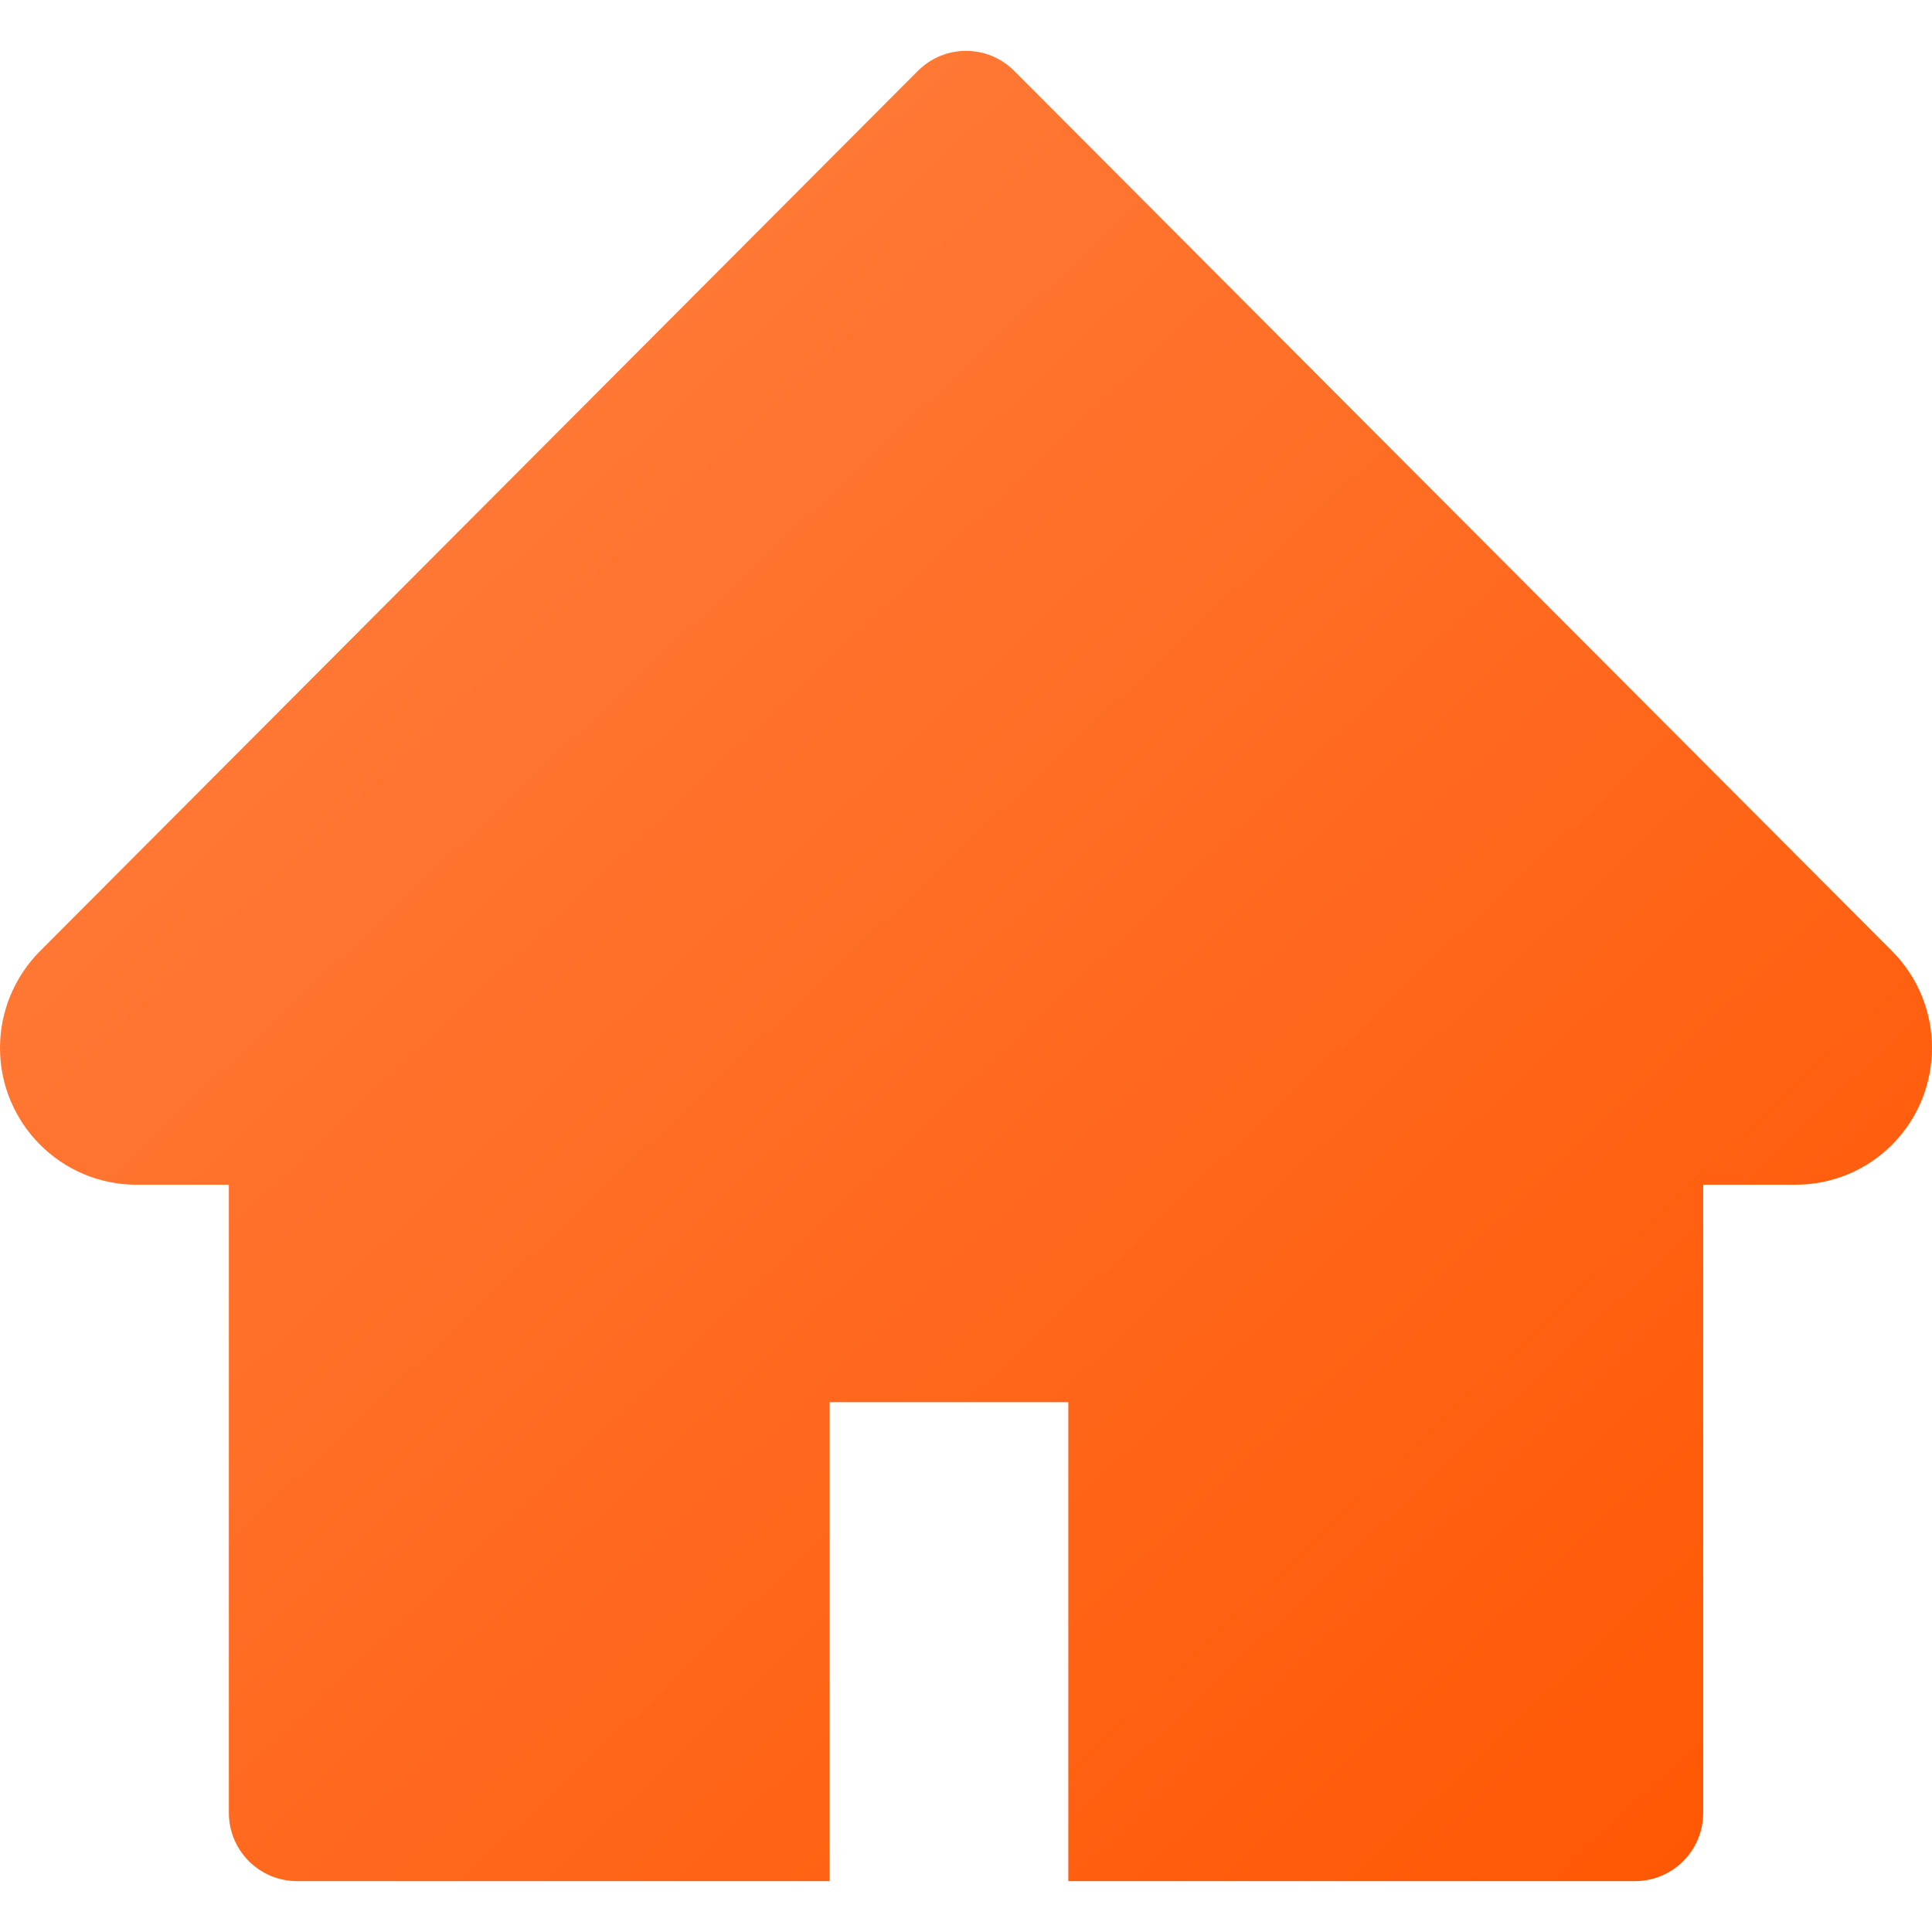 <svg width="24" height="24" viewBox="0 0 24 24" fill="none" xmlns="http://www.w3.org/2000/svg">
<path d="M23.503 11.814L12.599 0.881C12.52 0.802 12.427 0.739 12.324 0.696C12.222 0.654 12.112 0.632 12.001 0.632C11.889 0.632 11.779 0.654 11.677 0.696C11.574 0.739 11.481 0.802 11.402 0.881L0.498 11.814C0.18 12.133 0 12.566 0 13.017C0 13.955 0.76 14.717 1.694 14.717H2.843V22.518C2.843 22.989 3.222 23.368 3.69 23.368H10.306V17.418H13.271V23.368H20.311C20.779 23.368 21.158 22.989 21.158 22.518V14.717H22.307C22.757 14.717 23.188 14.539 23.506 14.218C24.165 13.554 24.165 12.478 23.503 11.814Z" fill="url(#paint0_linear_308_20624)"/>
<defs>
<linearGradient id="paint0_linear_308_20624" x1="0" y1="0.632" x2="22.704" y2="24.597" gradientUnits="userSpaceOnUse">
<stop stop-color="#FF8345"/>
<stop offset="1" stop-color="#FF5500"/>
</linearGradient>
</defs>
</svg>
